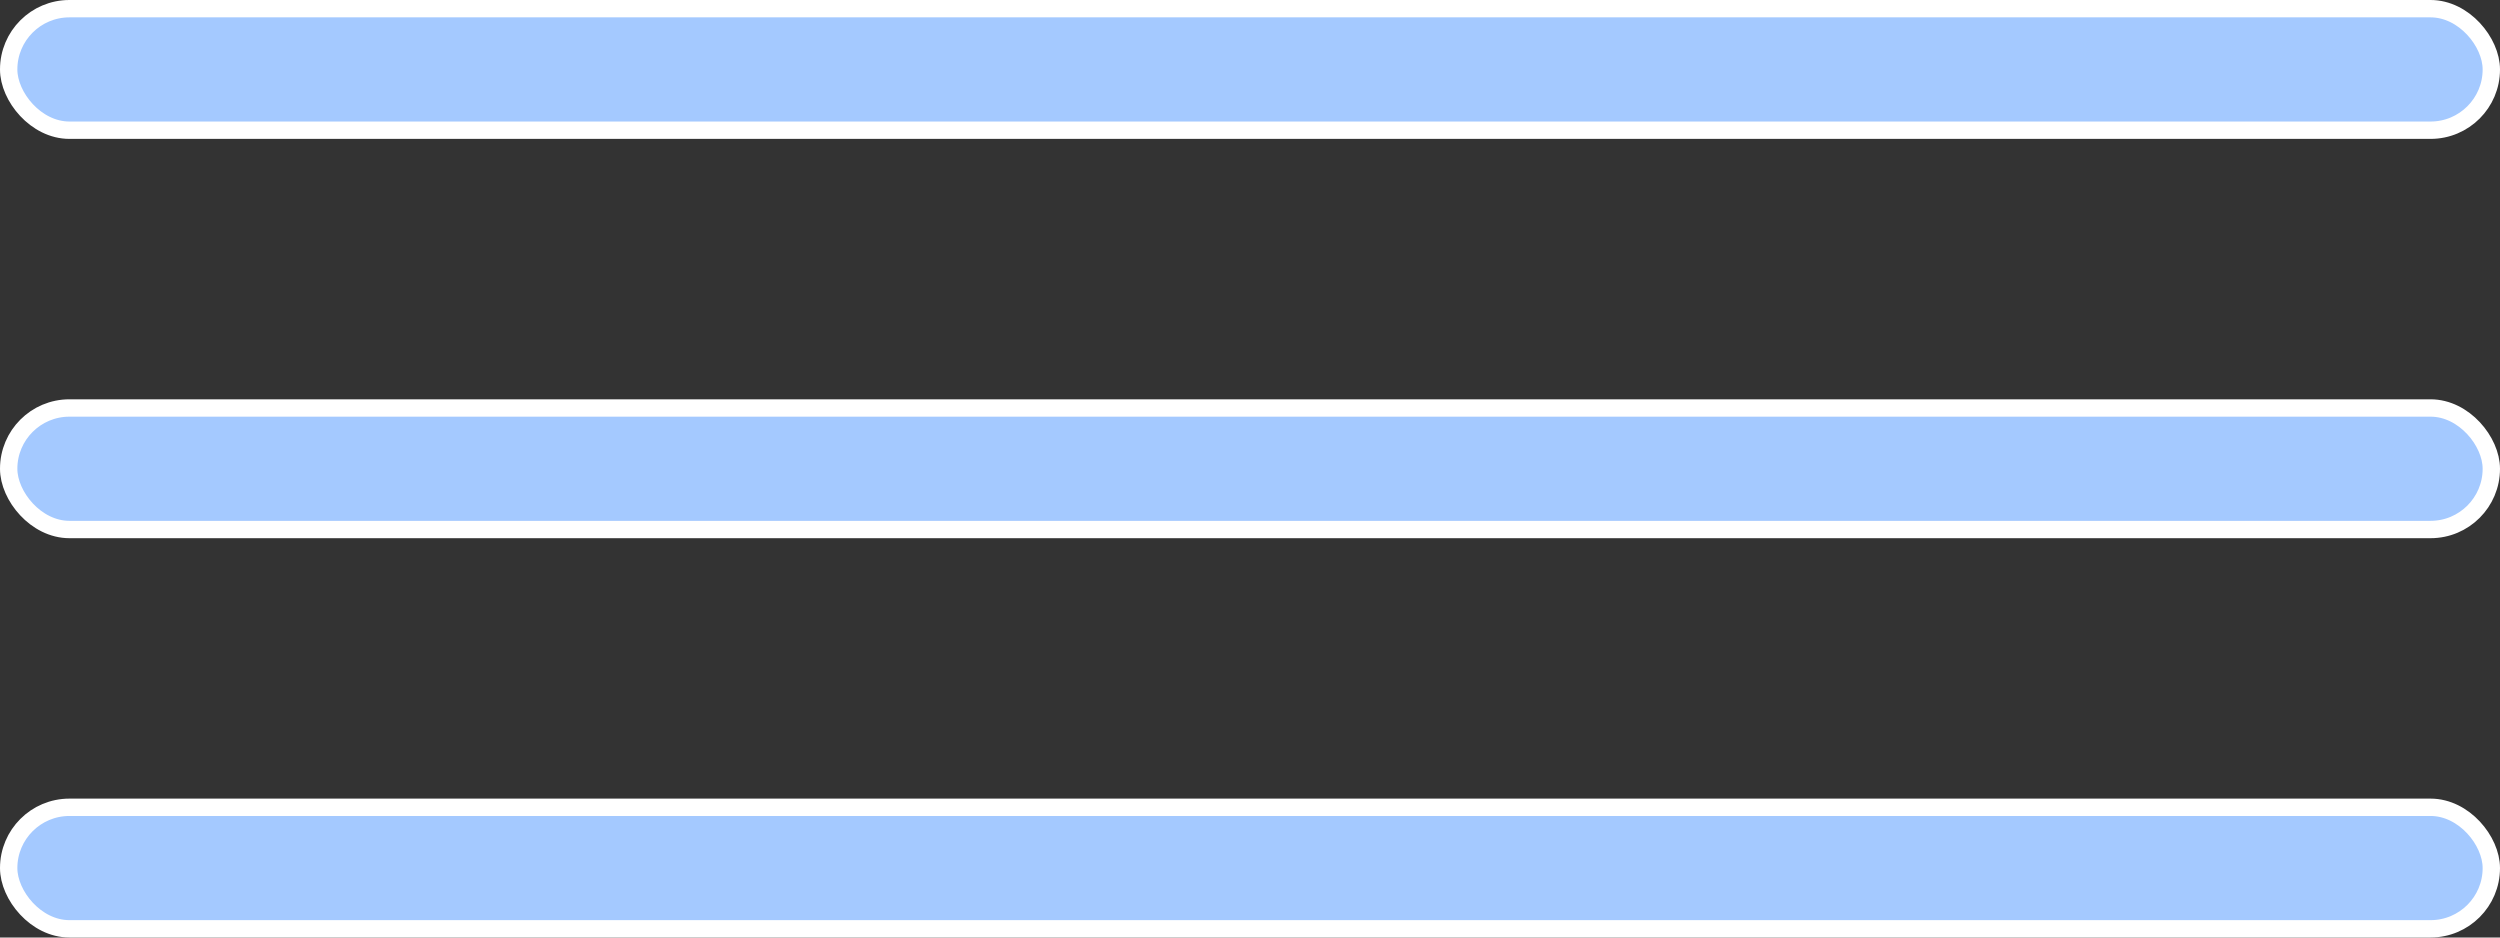 <?xml version="1.0" encoding="UTF-8"?> <svg xmlns="http://www.w3.org/2000/svg" width="144" height="54" viewBox="0 0 144 54" fill="none"><rect x="0" y="0" width="144" height="54" fill="#333333" stroke="none"/> <rect x="0.5" y="0.5" width="143" height="7" rx="3.5" fill="#A4C9FF" stroke="white"></rect> <rect x="0.5" y="23.5" width="143" height="7" rx="3.5" fill="#A4C9FF" stroke="white"></rect> <rect x="0.5" y="46.5" width="143" height="7" rx="3.5" fill="#A4C9FF" stroke="white"></rect> </svg> 